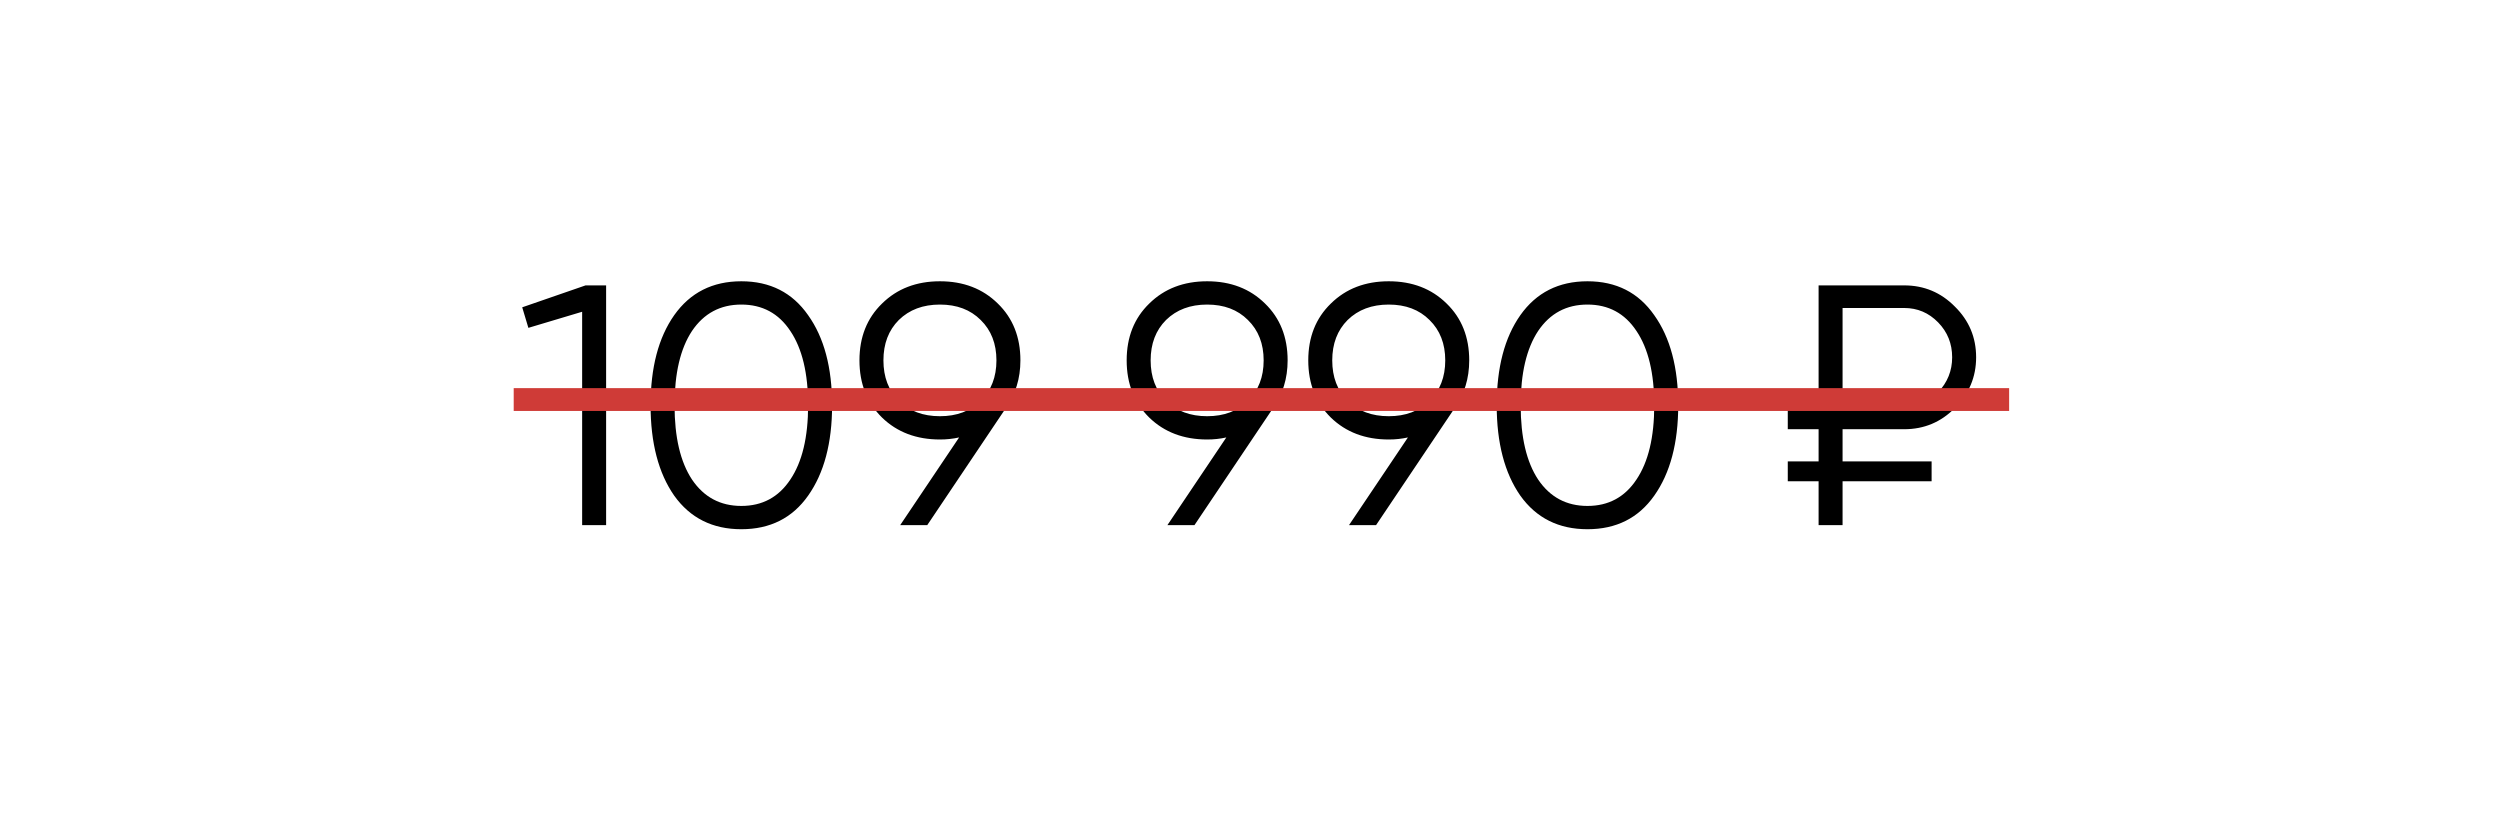 <?xml version="1.0" encoding="UTF-8"?> <svg xmlns="http://www.w3.org/2000/svg" width="219" height="72" viewBox="0 0 219 72" fill="none"> <path d="M51.296 25H53.096V46H50.996V27.31L46.286 28.72L45.746 26.92L51.296 25ZM70.791 43.42C69.411 45.38 67.461 46.36 64.941 46.36C62.421 46.36 60.461 45.38 59.061 43.42C57.681 41.44 56.991 38.8 56.991 35.5C56.991 32.2 57.681 29.57 59.061 27.61C60.461 25.63 62.421 24.64 64.941 24.64C67.461 24.64 69.411 25.63 70.791 27.61C72.191 29.57 72.891 32.2 72.891 35.5C72.891 38.8 72.191 41.44 70.791 43.42ZM60.621 42.01C61.661 43.55 63.101 44.32 64.941 44.32C66.781 44.32 68.211 43.55 69.231 42.01C70.271 40.47 70.791 38.3 70.791 35.5C70.791 32.7 70.271 30.53 69.231 28.99C68.211 27.45 66.781 26.68 64.941 26.68C63.101 26.68 61.661 27.45 60.621 28.99C59.601 30.53 59.091 32.7 59.091 35.5C59.091 38.3 59.601 40.47 60.621 42.01ZM89.388 31.57C89.388 33.15 88.958 34.55 88.098 35.77L81.228 46H78.858L84.018 38.32C83.478 38.44 82.918 38.5 82.338 38.5C80.278 38.5 78.588 37.86 77.268 36.58C75.948 35.28 75.288 33.61 75.288 31.57C75.288 29.53 75.948 27.87 77.268 26.59C78.588 25.29 80.278 24.64 82.338 24.64C84.398 24.64 86.088 25.29 87.408 26.59C88.728 27.87 89.388 29.53 89.388 31.57ZM78.738 28.03C77.838 28.93 77.388 30.11 77.388 31.57C77.388 33.03 77.838 34.21 78.738 35.11C79.658 36.01 80.858 36.46 82.338 36.46C83.818 36.46 85.008 36.01 85.908 35.11C86.828 34.21 87.288 33.03 87.288 31.57C87.288 30.11 86.828 28.93 85.908 28.03C85.008 27.13 83.818 26.68 82.338 26.68C80.858 26.68 79.658 27.13 78.738 28.03ZM112.796 31.57C112.796 33.15 112.366 34.55 111.506 35.77L104.636 46H102.266L107.426 38.32C106.886 38.44 106.326 38.5 105.746 38.5C103.686 38.5 101.996 37.86 100.676 36.58C99.356 35.28 98.696 33.61 98.696 31.57C98.696 29.53 99.356 27.87 100.676 26.59C101.996 25.29 103.686 24.64 105.746 24.64C107.806 24.64 109.496 25.29 110.816 26.59C112.136 27.87 112.796 29.53 112.796 31.57ZM102.146 28.03C101.246 28.93 100.796 30.11 100.796 31.57C100.796 33.03 101.246 34.21 102.146 35.11C103.066 36.01 104.266 36.46 105.746 36.46C107.226 36.46 108.416 36.01 109.316 35.11C110.236 34.21 110.696 33.03 110.696 31.57C110.696 30.11 110.236 28.93 109.316 28.03C108.416 27.13 107.226 26.68 105.746 26.68C104.266 26.68 103.066 27.13 102.146 28.03ZM128.704 31.57C128.704 33.15 128.274 34.55 127.414 35.77L120.544 46H118.174L123.334 38.32C122.794 38.44 122.234 38.5 121.654 38.5C119.594 38.5 117.904 37.86 116.584 36.58C115.264 35.28 114.604 33.61 114.604 31.57C114.604 29.53 115.264 27.87 116.584 26.59C117.904 25.29 119.594 24.64 121.654 24.64C123.714 24.64 125.404 25.29 126.724 26.59C128.044 27.87 128.704 29.53 128.704 31.57ZM118.054 28.03C117.154 28.93 116.704 30.11 116.704 31.57C116.704 33.03 117.154 34.21 118.054 35.11C118.974 36.01 120.174 36.46 121.654 36.46C123.134 36.46 124.324 36.01 125.224 35.11C126.144 34.21 126.604 33.03 126.604 31.57C126.604 30.11 126.144 28.93 125.224 28.03C124.324 27.13 123.134 26.68 121.654 26.68C120.174 26.68 118.974 27.13 118.054 28.03ZM144.912 43.42C143.532 45.38 141.582 46.36 139.062 46.36C136.542 46.36 134.582 45.38 133.182 43.42C131.802 41.44 131.112 38.8 131.112 35.5C131.112 32.2 131.802 29.57 133.182 27.61C134.582 25.63 136.542 24.64 139.062 24.64C141.582 24.64 143.532 25.63 144.912 27.61C146.312 29.57 147.012 32.2 147.012 35.5C147.012 38.8 146.312 41.44 144.912 43.42ZM134.742 42.01C135.782 43.55 137.222 44.32 139.062 44.32C140.902 44.32 142.332 43.55 143.352 42.01C144.392 40.47 144.912 38.3 144.912 35.5C144.912 32.7 144.392 30.53 143.352 28.99C142.332 27.45 140.902 26.68 139.062 26.68C137.222 26.68 135.782 27.45 134.742 28.99C133.722 30.53 133.212 32.7 133.212 35.5C133.212 38.3 133.722 40.47 134.742 42.01ZM166.809 37.6H161.409V40.42H169.209V42.16H161.409V46H159.309V42.16H156.609V40.42H159.309V37.6H156.609V35.62H159.309V25H166.809C168.549 25 170.029 25.62 171.249 26.86C172.489 28.08 173.109 29.56 173.109 31.3C173.109 33.02 172.489 34.5 171.249 35.74C170.029 36.98 168.549 37.6 166.809 37.6ZM161.409 26.98V35.62H166.809C167.969 35.62 168.959 35.2 169.779 34.36C170.599 33.5 171.009 32.48 171.009 31.3C171.009 30.1 170.599 29.08 169.779 28.24C168.959 27.4 167.969 26.98 166.809 26.98H161.409Z" fill="black"></path> <line x1="176" y1="35" x2="45" y2="35" stroke="#CF3B37" stroke-width="2"></line> </svg> 